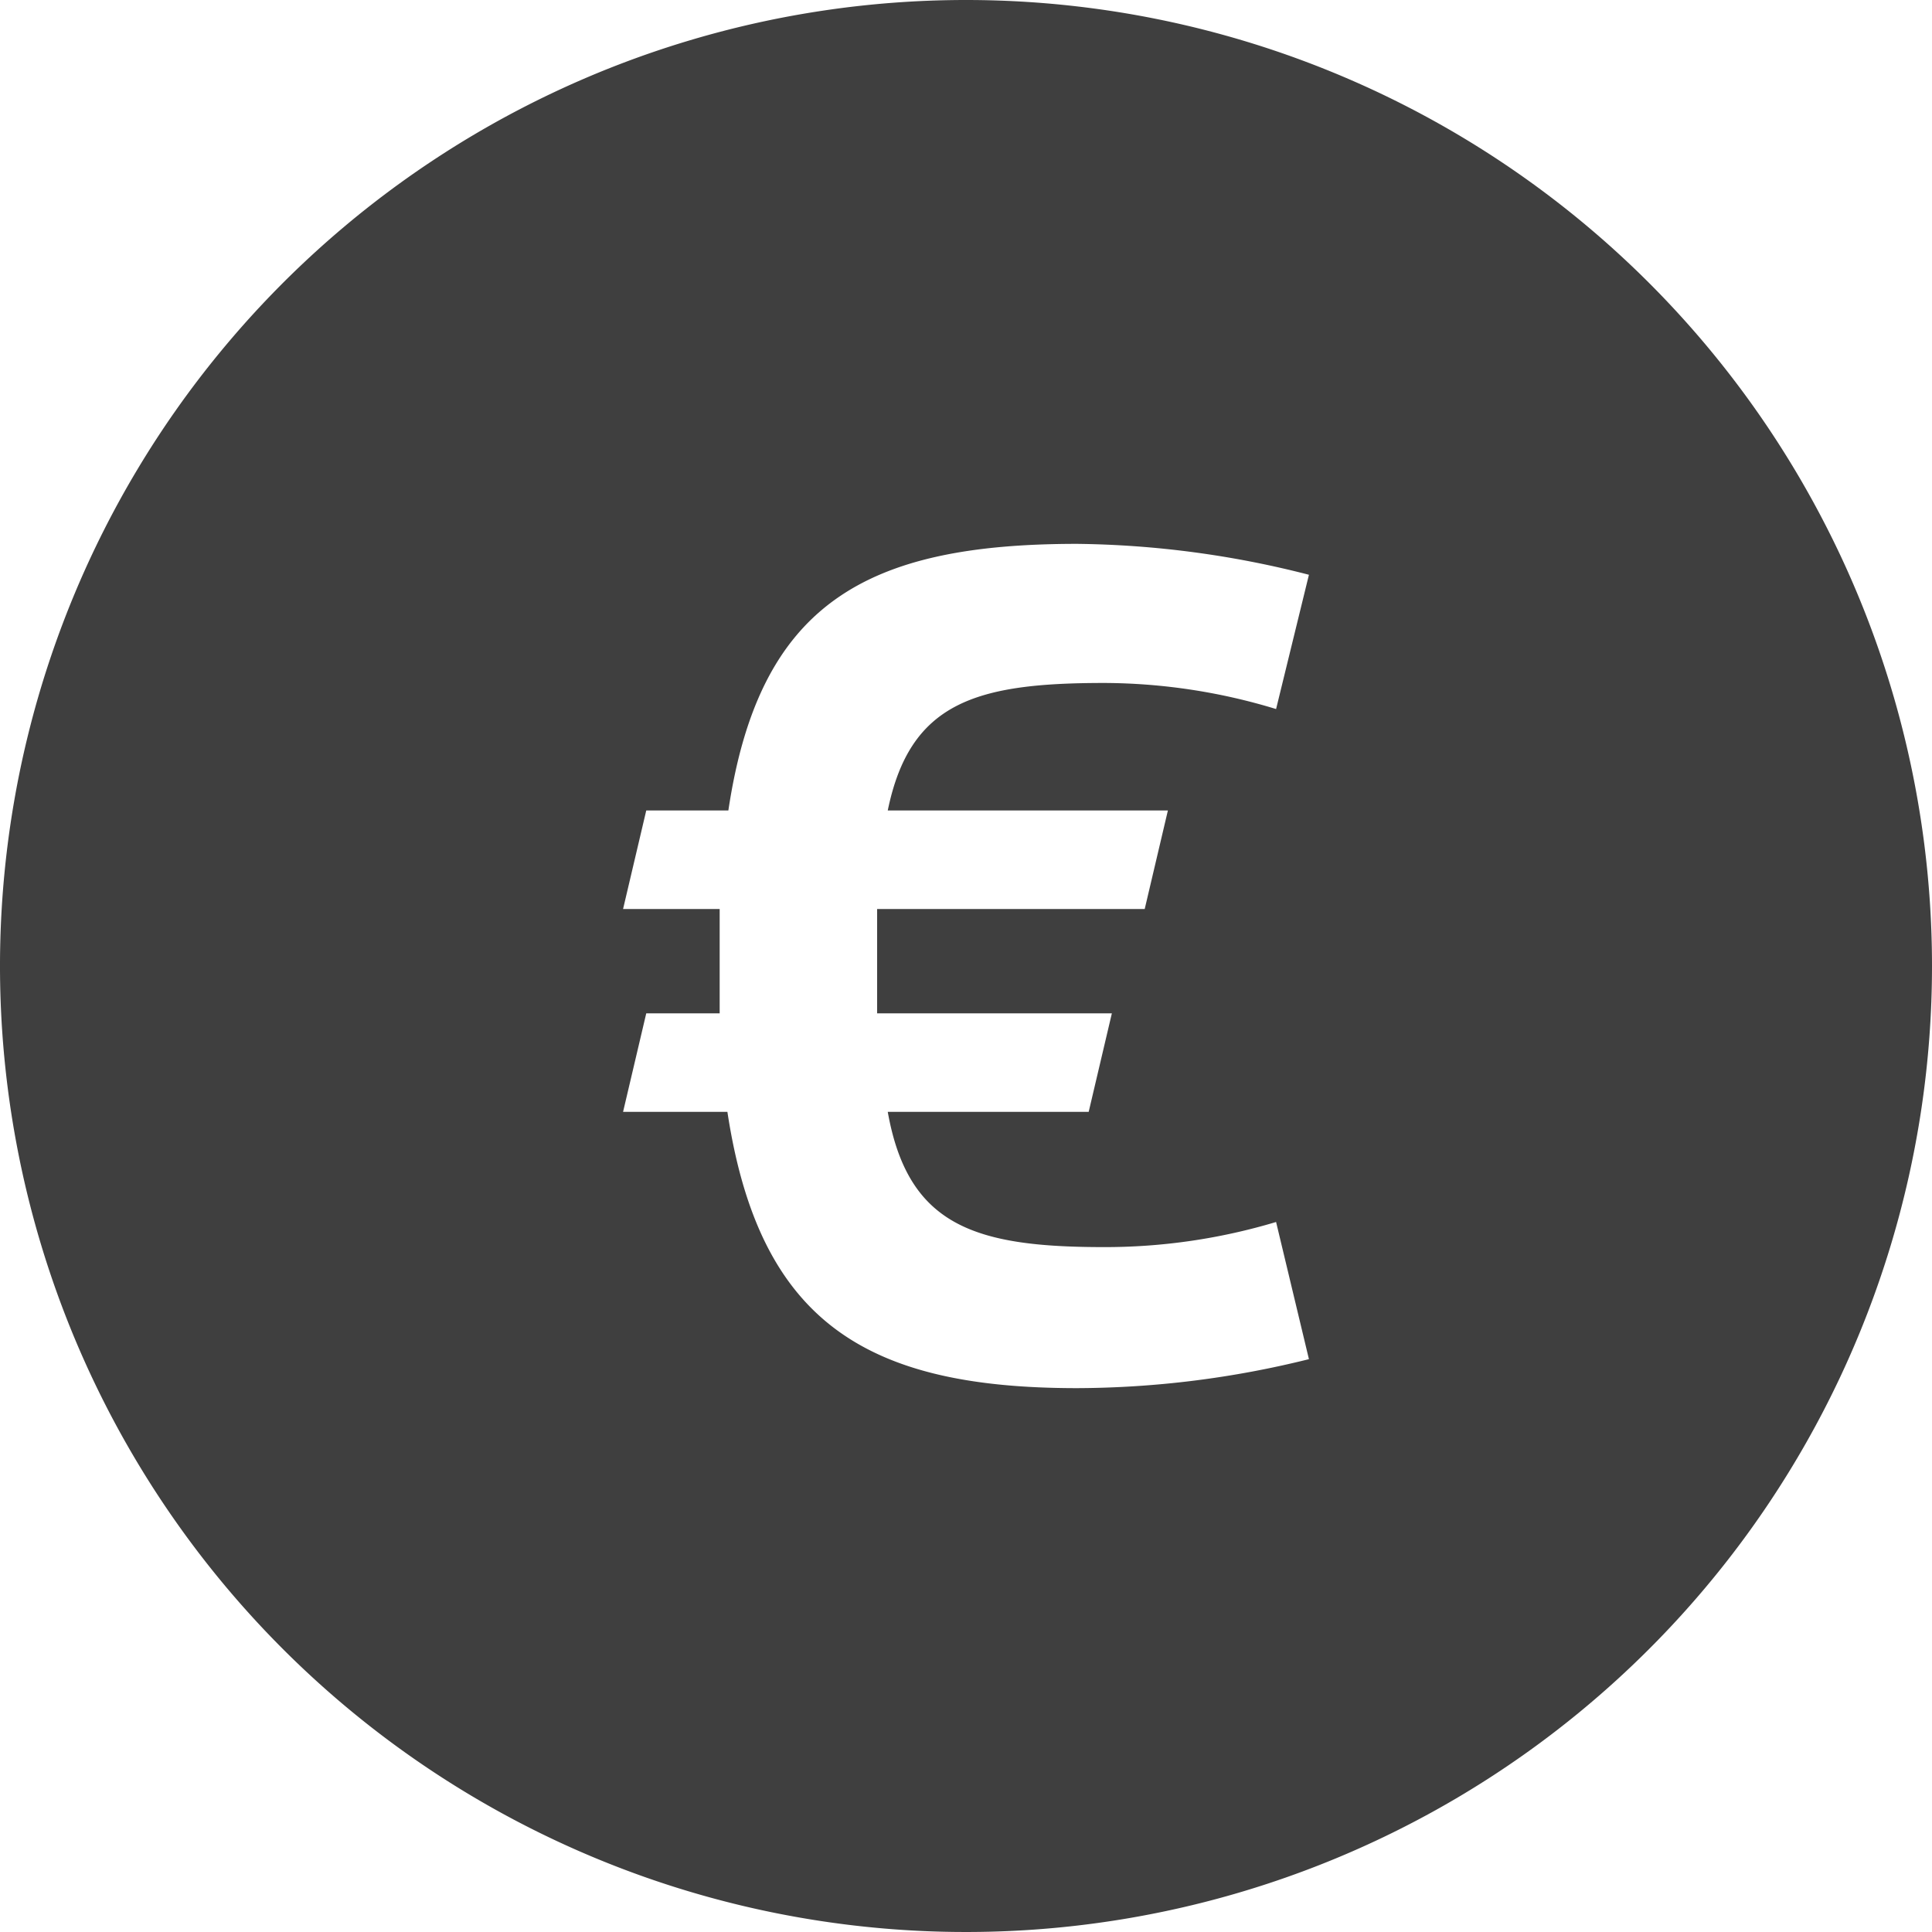 <svg id="pay" xmlns="http://www.w3.org/2000/svg" xmlns:xlink="http://www.w3.org/1999/xlink" width="20" height="20" viewBox="0 0 20 20">
  <defs>
    <clipPath id="clip-path">
      <rect id="Rectangle_1585" data-name="Rectangle 1585" width="20" height="20" fill="#3f3f3f"/>
    </clipPath>
  </defs>
  <g id="Group_3294" data-name="Group 3294" clip-path="url(#clip-path)">
    <path id="Path_2488" data-name="Path 2488" d="M10,0A10,10,0,1,0,20,10,10,10,0,0,0,10,0m2.09,8.39-.24,1.02H9.08v1.08h2.43l-.24,1.02H9.19c.21,1.18.9,1.4,2.24,1.4a6.164,6.164,0,0,0,1.78-.26l.34,1.42a10.039,10.039,0,0,1-2.4.3c-2.19,0-3.29-.69-3.62-2.86H6.45l.24-1.02h.76V9.41h-1l.24-1.02h.85c.32-2.14,1.42-2.76,3.61-2.76a10.017,10.017,0,0,1,2.4.32l-.34,1.39a6.156,6.156,0,0,0-1.78-.27c-1.33,0-2.01.2-2.24,1.32Z" fill="#3f3f3f"/>
  </g>
</svg>
